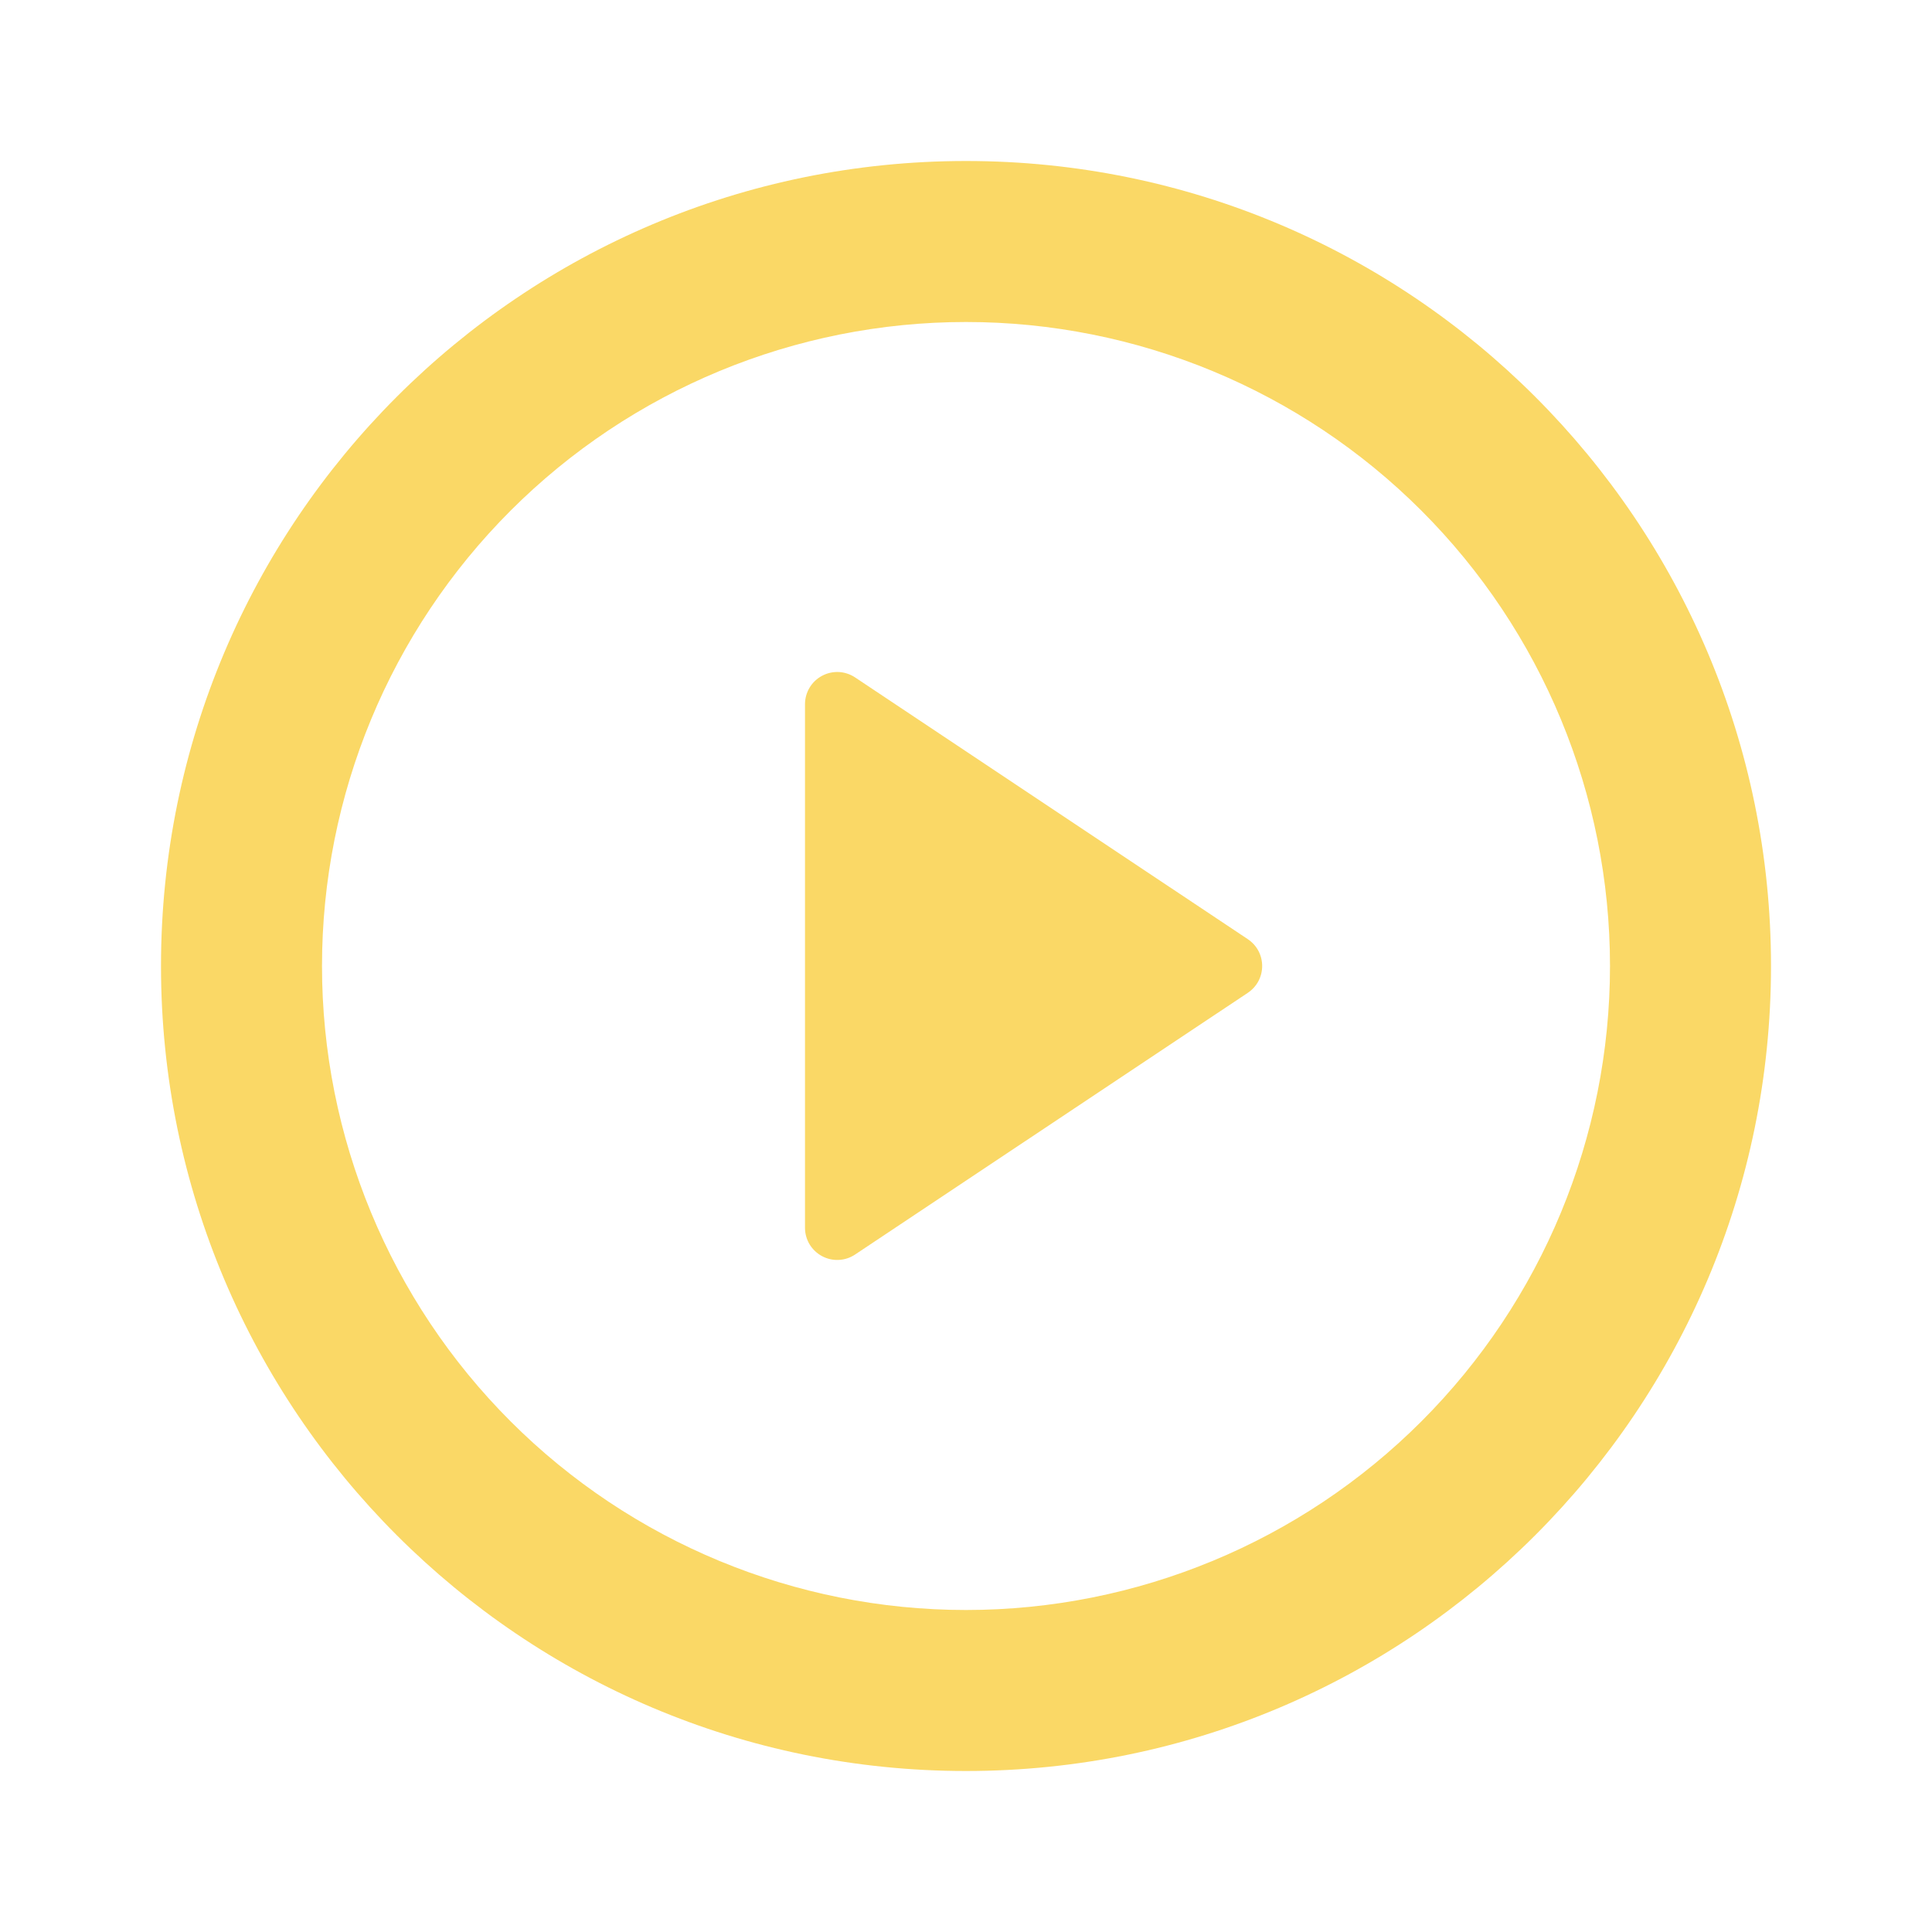 <svg width="24" height="24" viewBox="0 0 24 24" fill="none" xmlns="http://www.w3.org/2000/svg">
<path d="M12 22C6.477 22 2 17.523 2 12C2 6.477 6.477 2 12 2C17.523 2 22 6.477 22 12C22 17.523 17.523 22 12 22ZM12 20C14.122 20 16.157 19.157 17.657 17.657C19.157 16.157 20 14.122 20 12C20 9.878 19.157 7.843 17.657 6.343C16.157 4.843 14.122 4 12 4C9.878 4 7.843 4.843 6.343 6.343C4.843 7.843 4 9.878 4 12C4 14.122 4.843 16.157 6.343 17.657C7.843 19.157 9.878 20 12 20ZM10.622 8.415L15.501 11.667C15.556 11.704 15.601 11.753 15.632 11.811C15.663 11.869 15.679 11.934 15.679 12C15.679 12.066 15.663 12.131 15.632 12.189C15.601 12.247 15.556 12.296 15.501 12.333L10.621 15.585C10.561 15.625 10.491 15.648 10.419 15.651C10.347 15.655 10.275 15.638 10.211 15.604C10.148 15.57 10.095 15.52 10.057 15.458C10.02 15.396 10 15.325 10 15.253V8.747C10 8.675 10.02 8.604 10.057 8.542C10.094 8.48 10.148 8.429 10.212 8.395C10.275 8.361 10.347 8.345 10.42 8.348C10.492 8.352 10.562 8.375 10.622 8.415Z" fill="#FAD866"/>
</svg>
